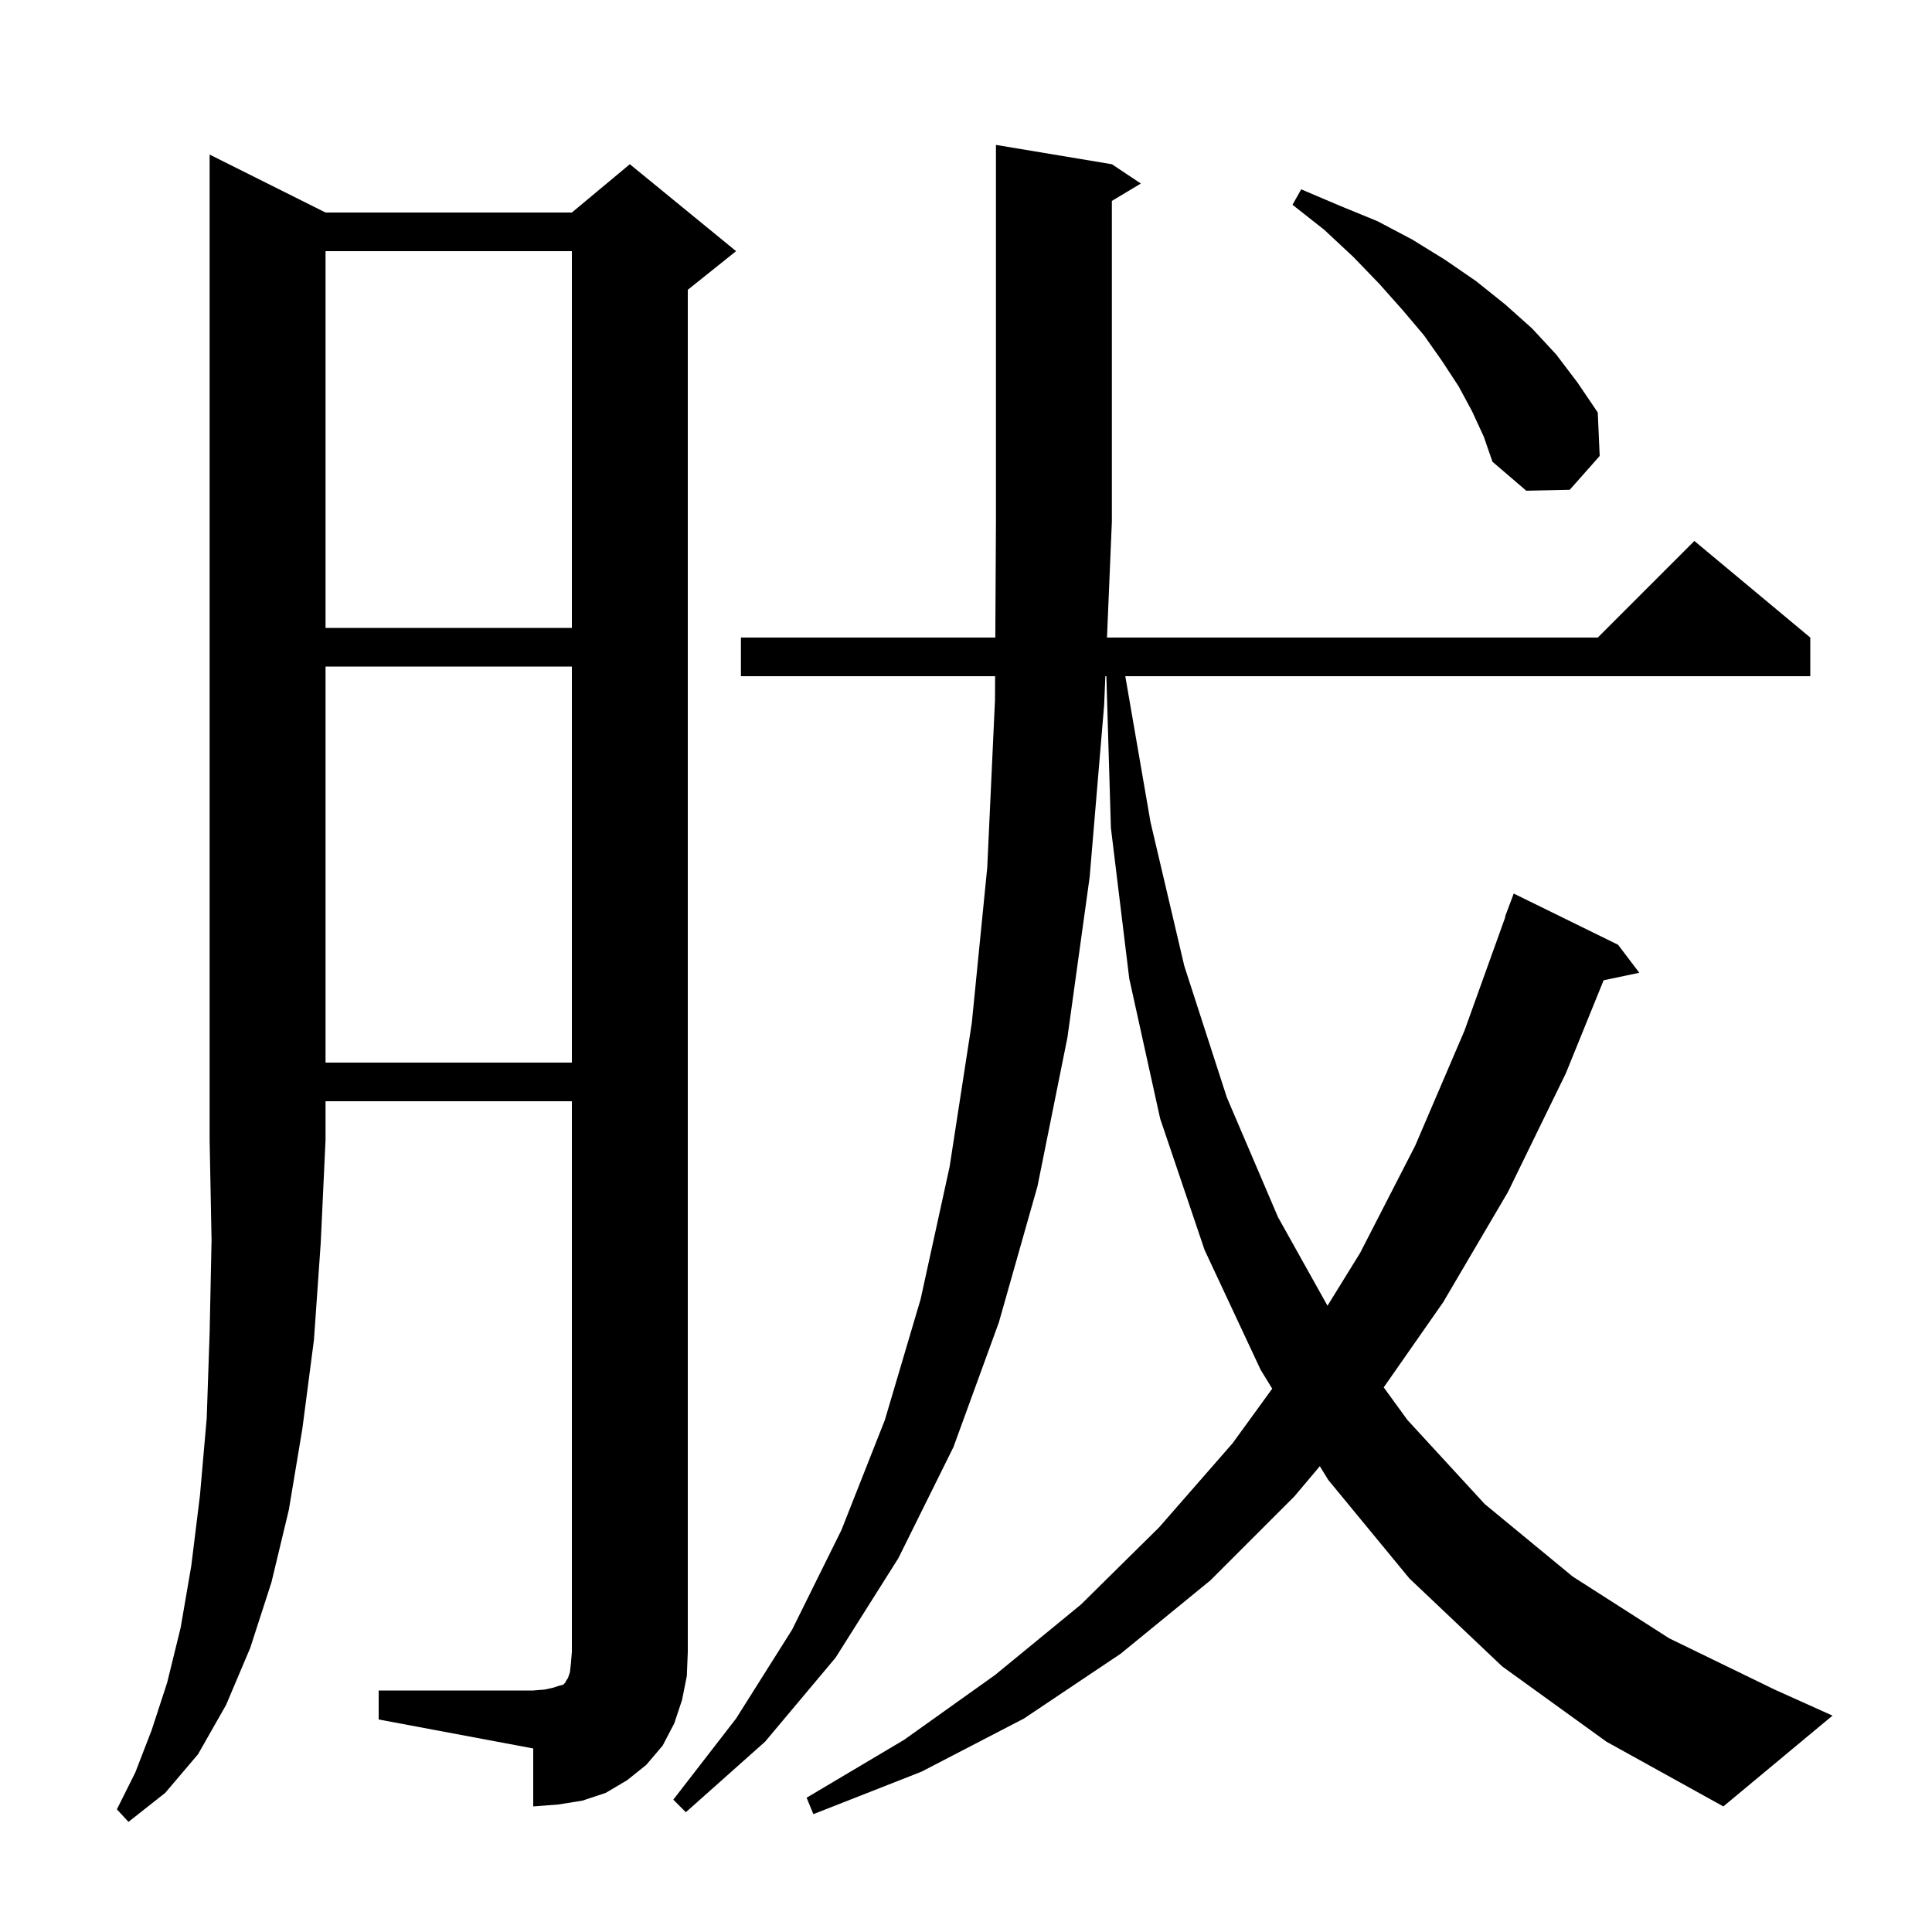 <svg xmlns="http://www.w3.org/2000/svg" xmlns:xlink="http://www.w3.org/1999/xlink" version="1.1" baseProfile="full" viewBox="0 0 200 200" width="200" height="200">
<g fill="black">
<path d="M 33.7 22.0 L 59.2 22.0 L 65.2 17.0 L 76.2 26.0 L 71.2 30.0 L 71.2 171.0 L 71.1 173.5 L 70.6 176.0 L 69.8 178.4 L 68.6 180.7 L 66.9 182.7 L 64.9 184.3 L 62.7 185.6 L 60.3 186.4 L 57.8 186.8 L 55.2 187.0 L 55.2 181.0 L 39.2 178.0 L 39.2 175.0 L 55.2 175.0 L 56.4 174.9 L 57.3 174.7 L 57.9 174.5 L 58.3 174.4 L 58.5 174.2 L 58.6 174.0 L 58.8 173.7 L 59.0 173.1 L 59.1 172.2 L 59.2 171.0 L 59.2 114.0 L 33.7 114.0 L 33.7 118.0 L 33.2 128.7 L 32.5 138.7 L 31.3 147.9 L 29.9 156.3 L 28.1 163.8 L 25.9 170.6 L 23.4 176.5 L 20.5 181.6 L 17.1 185.6 L 13.3 188.6 L 12.1 187.3 L 14.0 183.5 L 15.7 179.1 L 17.3 174.2 L 18.7 168.5 L 19.8 162.1 L 20.7 154.8 L 21.4 146.8 L 21.7 138.0 L 21.9 128.4 L 21.7 118.0 L 21.7 16.0 Z M 155.5 172.5 L 145.9 163.4 L 137.5 153.2 L 136.628 151.78 L 134.0 154.9 L 125.3 163.6 L 116.0 171.2 L 106.0 177.9 L 95.4 183.4 L 84.2 187.8 L 83.5 186.1 L 93.6 180.1 L 103.0 173.4 L 111.9 166.1 L 120.0 158.1 L 127.6 149.4 L 131.7 143.755 L 130.5 141.8 L 124.7 129.4 L 120.1 115.8 L 116.9 101.3 L 115.0 85.7 L 114.53 70.0 L 114.426 70.0 L 114.3 73.0 L 112.8 90.8 L 110.5 107.4 L 107.4 122.8 L 103.4 136.9 L 98.7 149.8 L 93.0 161.3 L 86.5 171.6 L 79.2 180.3 L 71.0 187.6 L 69.7 186.3 L 76.2 177.9 L 82.0 168.7 L 87.1 158.4 L 91.6 147.0 L 95.3 134.5 L 98.3 120.8 L 100.6 105.9 L 102.2 89.8 L 103.0 72.5 L 103.014 70.0 L 76.7 70.0 L 76.7 66.0 L 103.035 66.0 L 103.1 54.0 L 103.1 15.0 L 115.1 17.0 L 118.1 19.0 L 115.1 20.8 L 115.1 54.0 L 114.595 66.0 L 165.4 66.0 L 175.4 56.0 L 187.4 66.0 L 187.4 70.0 L 116.49 70.0 L 119.1 85.1 L 122.6 100.0 L 127.0 113.6 L 132.3 126.0 L 137.422 135.17 L 140.8 129.7 L 146.5 118.6 L 151.6 106.7 L 155.837 94.909 L 155.8 94.9 L 156.7 92.5 L 167.5 97.8 L 169.7 100.7 L 166.007 101.477 L 162.1 111.1 L 156.1 123.4 L 149.4 134.8 L 143.242 143.621 L 145.7 147.0 L 153.7 155.7 L 162.8 163.2 L 172.8 169.6 L 183.7 174.9 L 189.7 177.6 L 178.4 187.0 L 166.3 180.3 Z M 33.7 69.0 L 33.7 110.0 L 59.2 110.0 L 59.2 69.0 Z M 33.7 26.0 L 33.7 65.0 L 59.2 65.0 L 59.2 26.0 Z M 152.4 42.6 L 151.0 40.0 L 149.3 37.4 L 147.4 34.7 L 145.2 32.1 L 142.8 29.4 L 140.1 26.6 L 137.1 23.8 L 133.8 21.2 L 134.7 19.6 L 138.7 21.3 L 142.6 22.9 L 146.2 24.8 L 149.6 26.9 L 152.8 29.1 L 155.8 31.5 L 158.6 34.0 L 161.1 36.7 L 163.3 39.6 L 165.4 42.7 L 165.6 47.2 L 162.5 50.7 L 158.0 50.8 L 154.5 47.8 L 153.6 45.2 Z " />
</g>
</svg>
